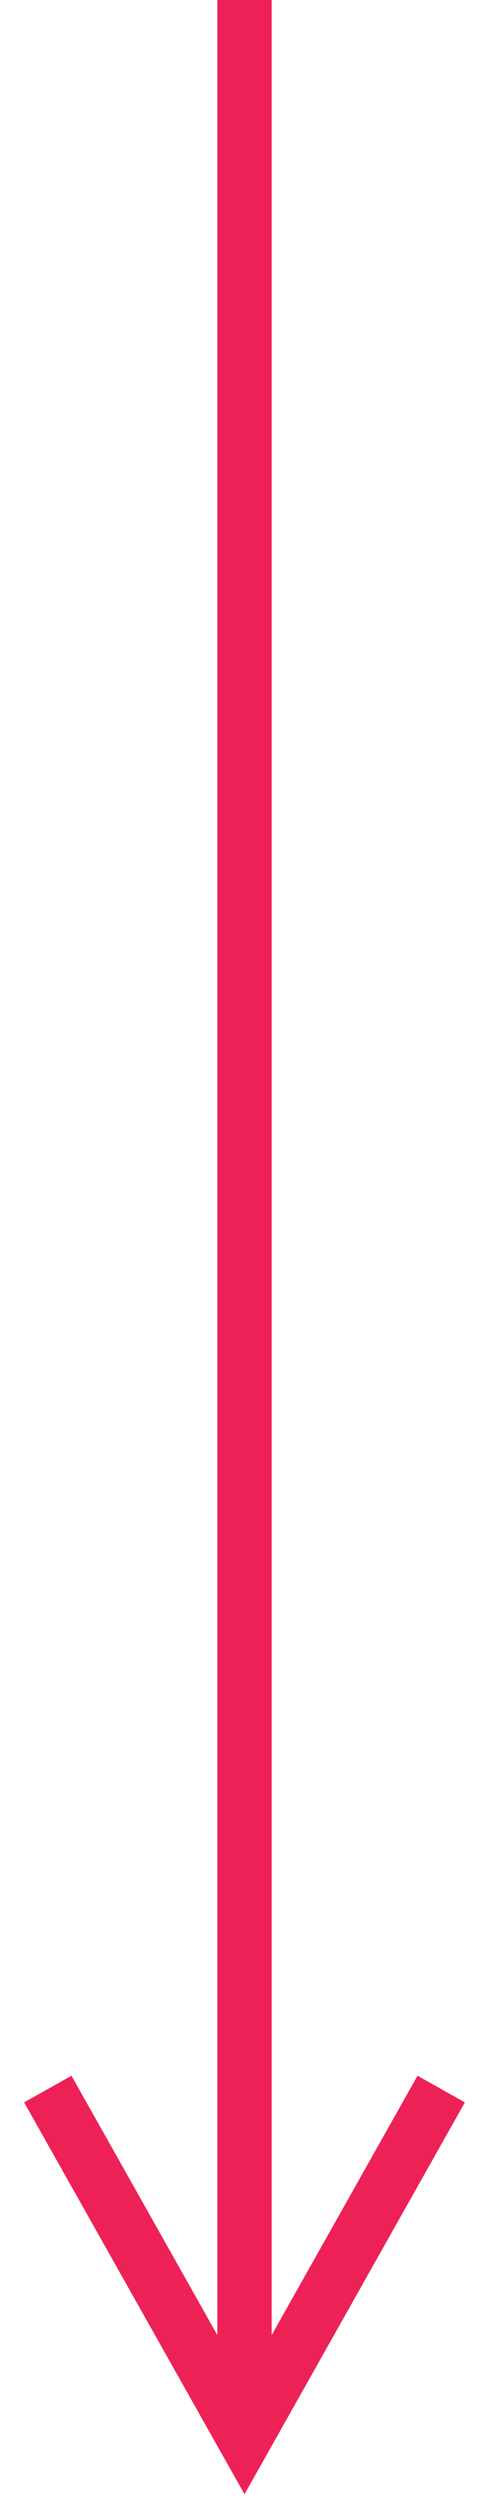 <?xml version="1.0" encoding="UTF-8"?>
<svg width="18px" height="92px" viewBox="0 0 18 92" version="1.1" xmlns="http://www.w3.org/2000/svg" xmlns:xlink="http://www.w3.org/1999/xlink">
    <title>Arrow</title>
    <g id="Page-1" stroke="none" stroke-width="1" fill="none" fill-rule="evenodd">
        <g id="HOME" transform="translate(-363, -729)" fill="#EE2156" fill-rule="nonzero">
            <g id="HERO_BLOCK" transform="translate(0, 202)">
                <path id="Arrow" d="M373,527 L373,612.932 L377.878,604.26 L378.369,603.388 L380.112,604.369 L379.622,605.24 L372.872,617.24 L372,618.79 L371.128,617.24 L364.378,605.24 L363.888,604.369 L365.631,603.388 L366.122,604.26 L371,612.932 L371,527 L373,527 Z"></path>
            </g>
        </g>
    </g>
</svg>